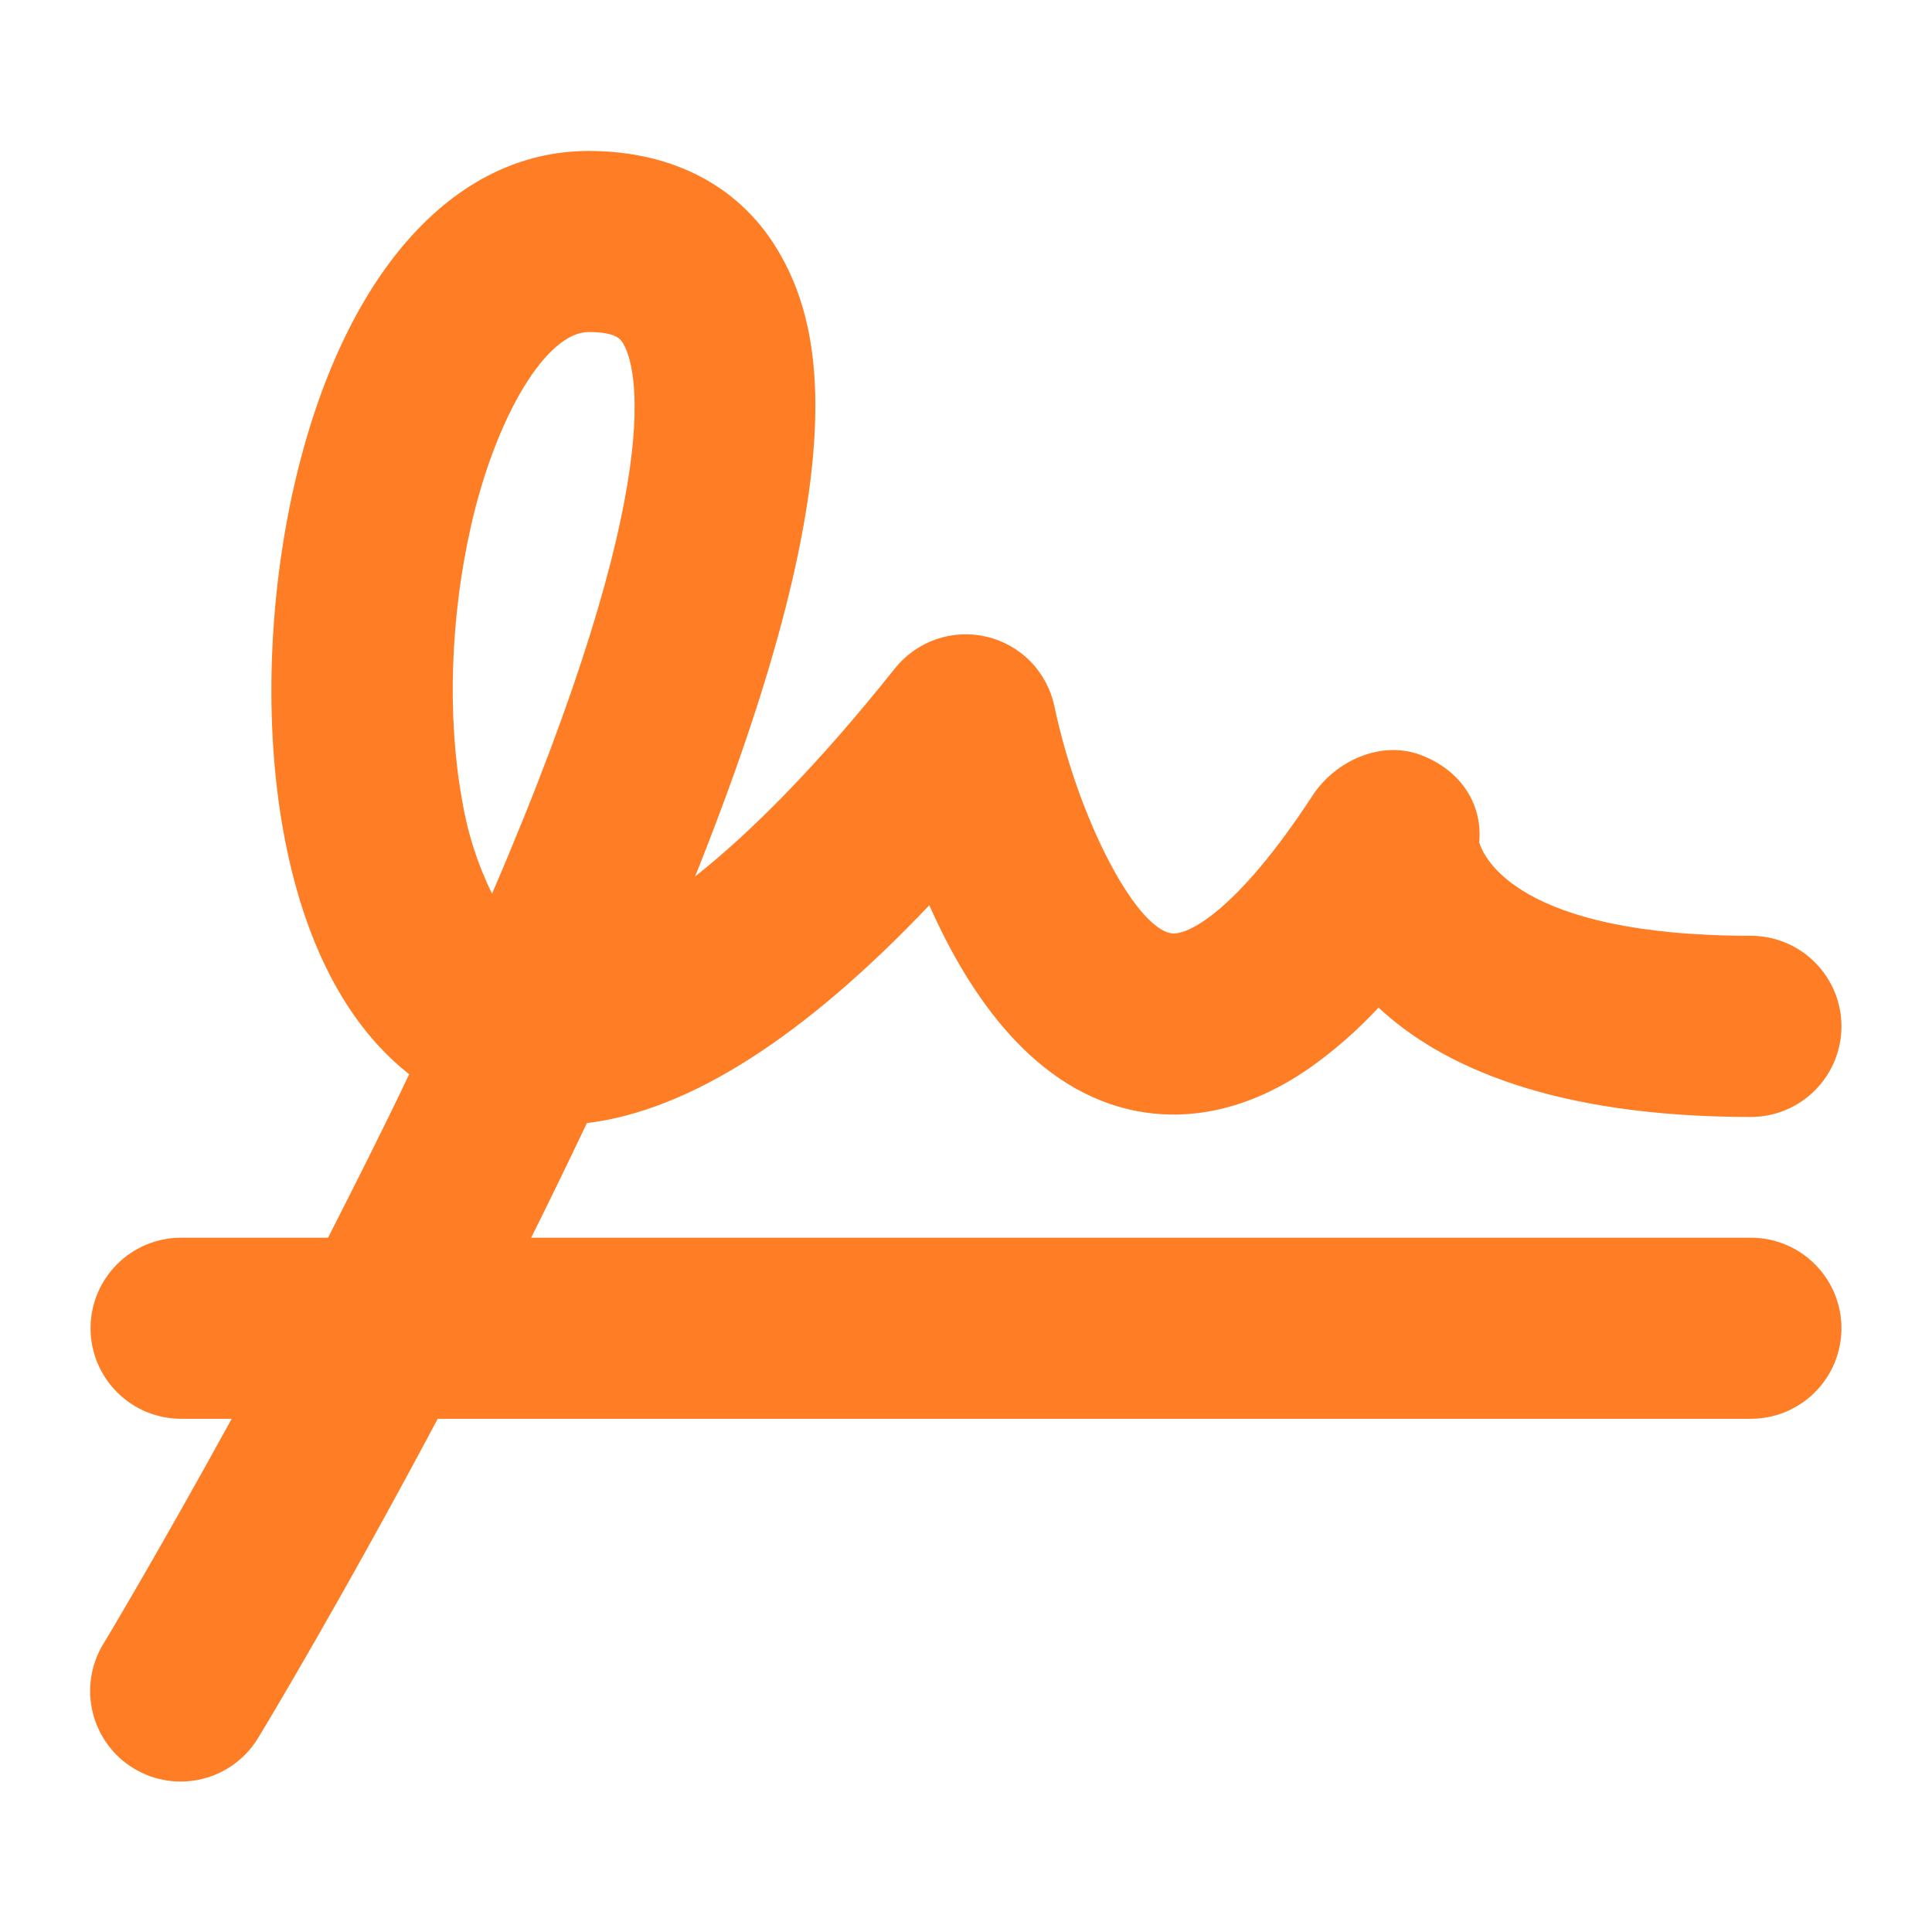 <svg width="44" height="44" viewBox="0 0 44 44" fill="none" xmlns="http://www.w3.org/2000/svg">
<path d="M39.875 28.188H12.097C12.475 27.428 12.854 26.651 13.229 25.864L13.365 25.578C15.689 25.295 18.296 23.636 21.165 20.616C22.077 22.679 23.571 24.867 25.907 25.307C26.811 25.479 28.229 25.443 29.848 24.307C30.409 23.908 30.927 23.452 31.395 22.947C32.811 24.269 35.351 25.438 39.875 25.438C40.422 25.438 40.947 25.22 41.333 24.833C41.72 24.447 41.938 23.922 41.938 23.375C41.938 22.828 41.72 22.303 41.333 21.917C40.947 21.53 40.422 21.312 39.875 21.312C34.547 21.312 33.787 19.509 33.688 19.185C33.772 18.262 33.215 17.507 32.333 17.186C31.451 16.864 30.413 17.32 29.889 18.124C28.17 20.757 27.032 21.325 26.666 21.254C25.828 21.098 24.537 18.583 24.013 16.082C23.932 15.7 23.744 15.347 23.471 15.067C23.198 14.787 22.85 14.591 22.469 14.501C22.089 14.411 21.69 14.431 21.32 14.559C20.951 14.686 20.625 14.917 20.381 15.223C18.611 17.444 17.088 18.968 15.831 19.96C19.473 10.861 18.753 7.547 17.786 5.823C16.926 4.281 15.367 3.438 13.406 3.438C10.299 3.438 7.796 6.282 6.703 11.045C6.11 13.64 6.016 16.512 6.452 18.925C6.908 21.453 7.889 23.342 9.319 24.465C8.712 25.743 8.078 26.995 7.471 28.188H4.125C3.578 28.188 3.053 28.405 2.667 28.792C2.28 29.178 2.062 29.703 2.062 30.25C2.062 30.797 2.28 31.322 2.667 31.708C3.053 32.095 3.578 32.312 4.125 32.312H5.277C3.609 35.349 2.38 37.4 2.355 37.436C2.213 37.668 2.119 37.926 2.077 38.195C2.035 38.463 2.047 38.738 2.112 39.002C2.176 39.266 2.293 39.515 2.454 39.734C2.615 39.953 2.818 40.138 3.051 40.278C3.284 40.418 3.542 40.511 3.811 40.551C4.08 40.591 4.355 40.577 4.618 40.511C4.882 40.445 5.13 40.327 5.348 40.164C5.566 40.002 5.75 39.798 5.888 39.564C6 39.385 7.774 36.438 9.969 32.312H39.875C40.422 32.312 40.947 32.095 41.333 31.708C41.72 31.322 41.938 30.797 41.938 30.25C41.938 29.703 41.72 29.178 41.333 28.792C40.947 28.405 40.422 28.188 39.875 28.188ZM10.73 11.963C11.304 9.453 12.452 7.562 13.406 7.562C14.044 7.562 14.144 7.734 14.204 7.844C14.45 8.279 15.329 10.778 11.206 20.353C10.871 19.672 10.64 18.944 10.519 18.195C10.18 16.309 10.258 14.037 10.73 11.963Z" fill="#FF7D24"/>
</svg>
